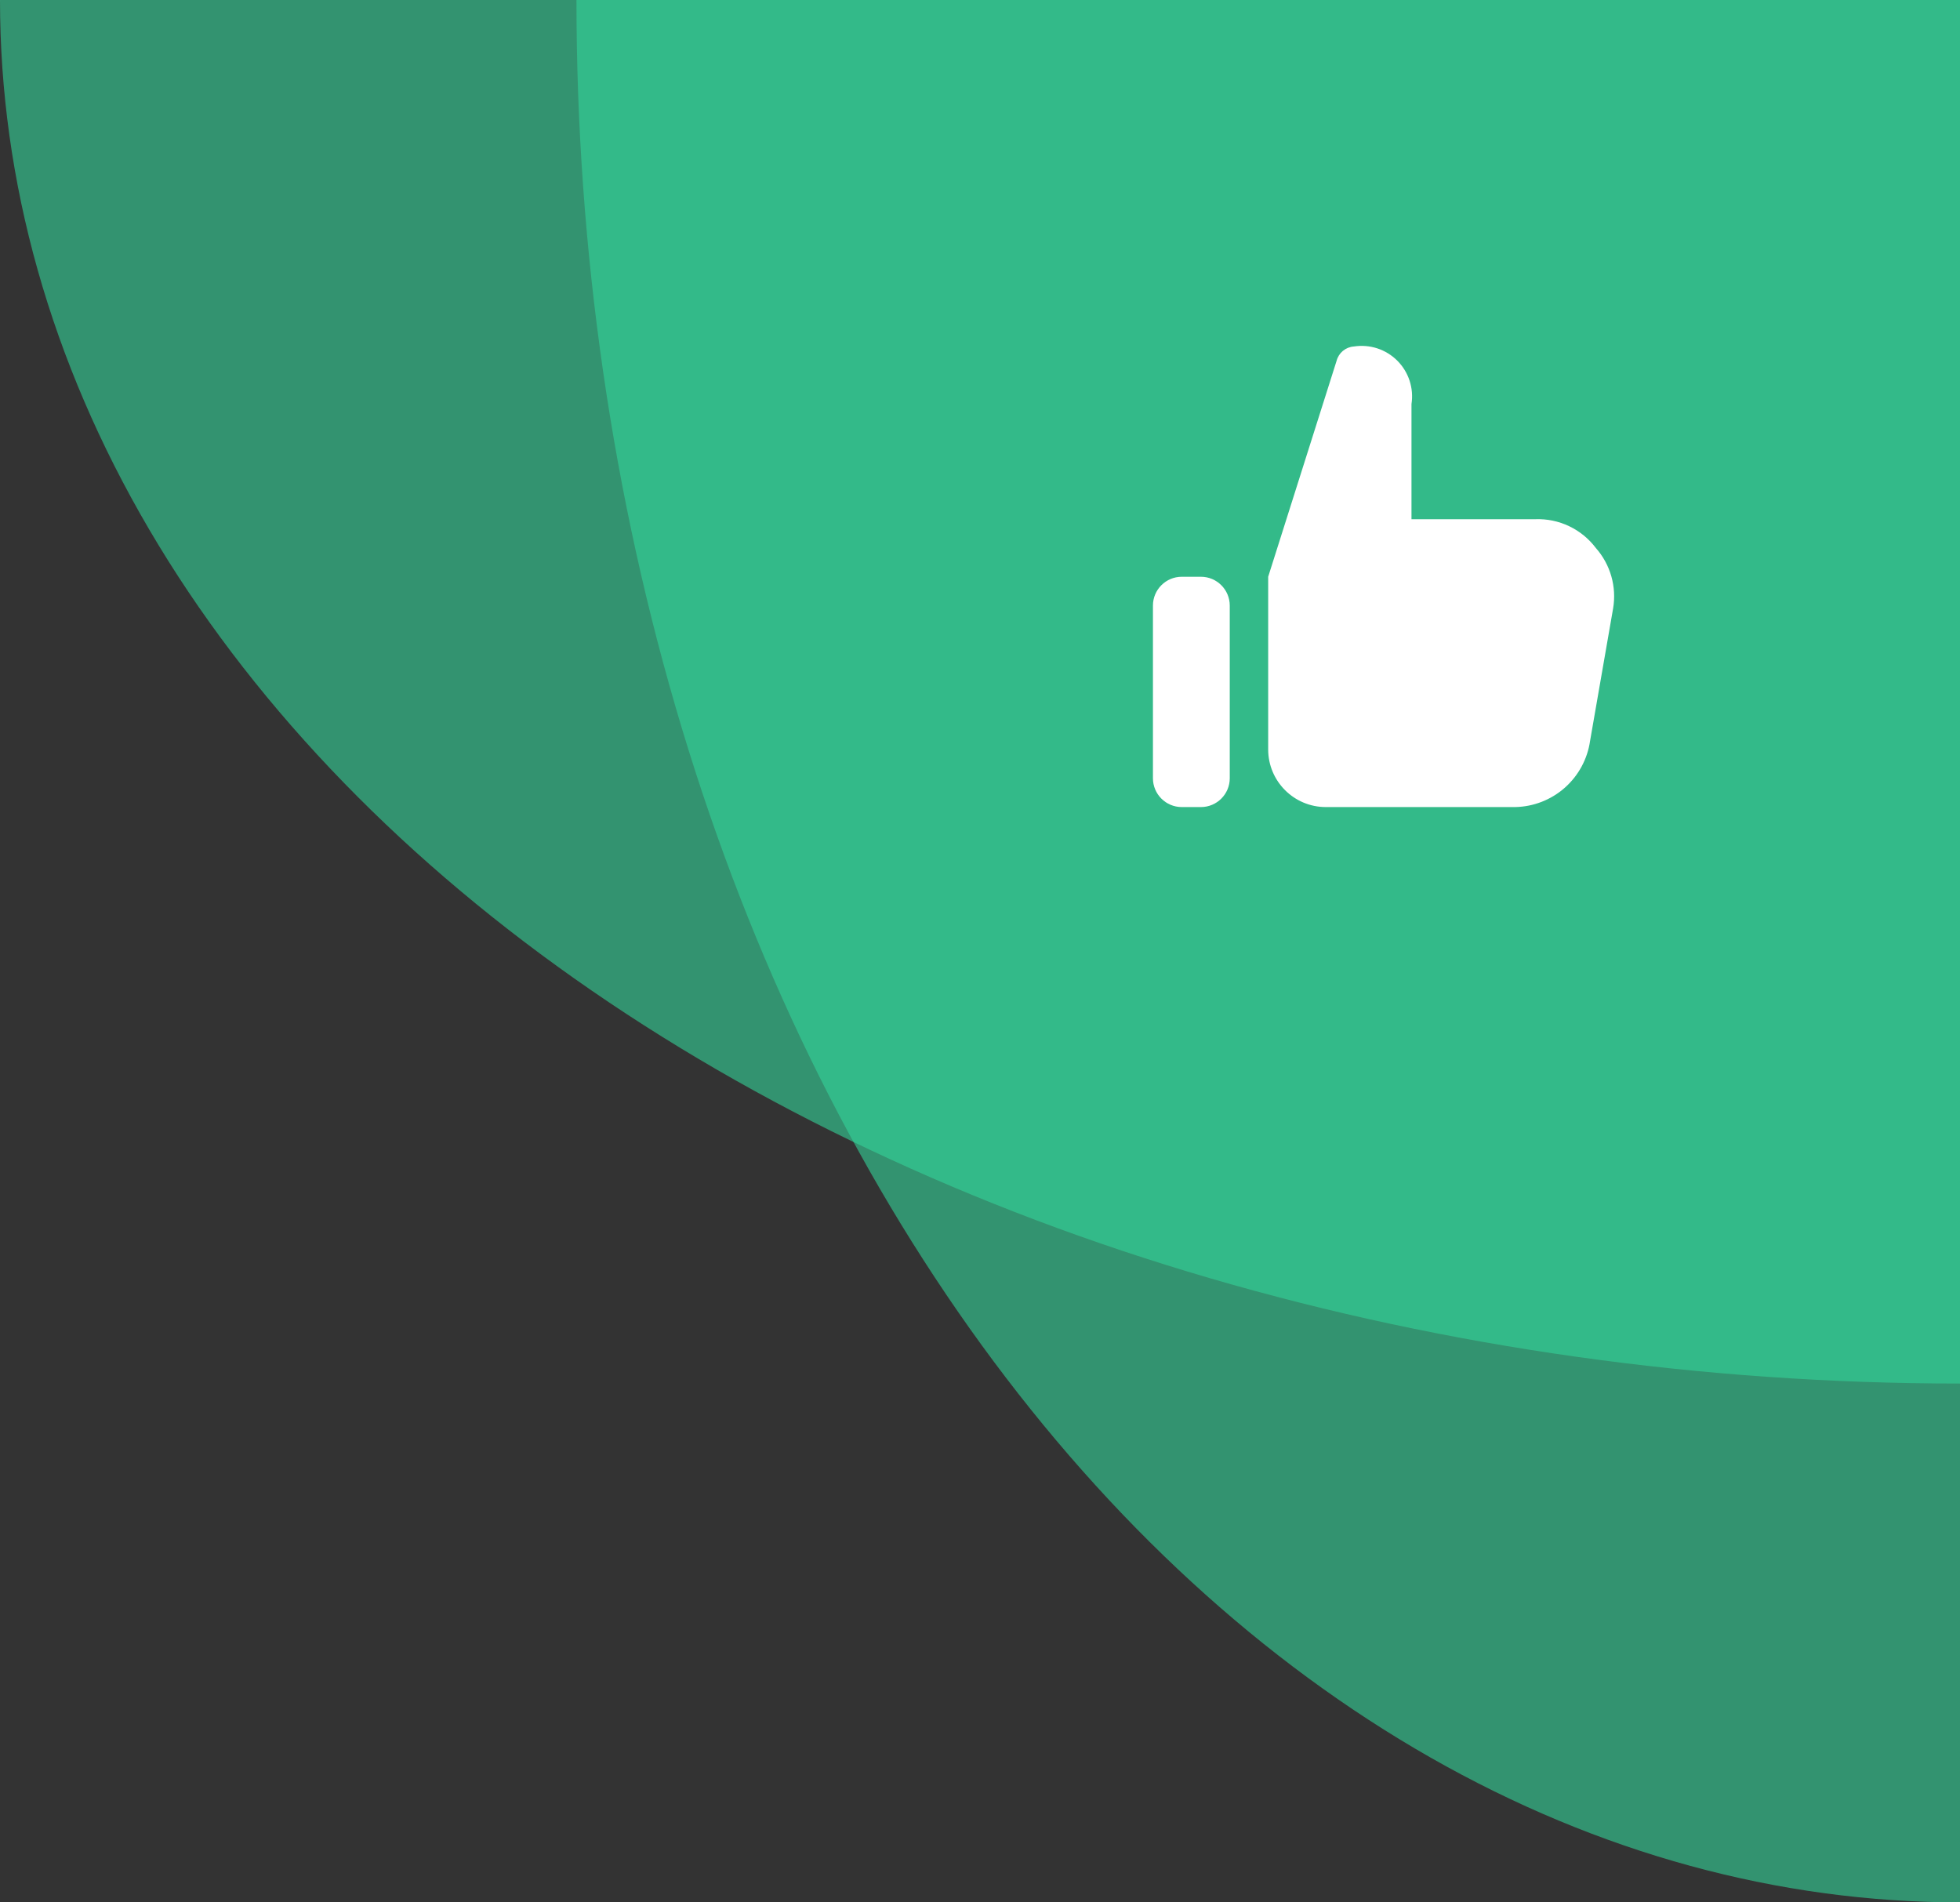 <svg width="68" height="66" viewBox="0 0 68 66" fill="none" xmlns="http://www.w3.org/2000/svg">
<rect x="0" y="0" width="68" height="66" fill="#333333" stroke="none"/>
<path opacity="0.6" d="M20 7.15256e-07C20 8.667 21.242 17.25 23.654 25.257C26.066 33.265 29.602 40.54 34.059 46.669C38.516 52.798 43.808 57.659 49.631 60.976C55.455 64.293 61.697 66 68 66L68 7.15256e-07H20Z" fill="#34D399"/>
<path opacity="0.6" d="M-2.89634e-06 -3.57628e-07C-2.89634e-06 6.303 1.759 12.545 5.176 18.369C8.594 24.192 13.602 29.484 19.917 33.941C26.231 38.398 33.727 41.934 41.977 44.346C50.228 46.758 59.07 48 68 48L68 -3.57628e-07H-2.89634e-06Z" fill="#34D399"/>
<path d="M53.267 18.013H48.97V14.018C49.012 13.746 48.989 13.468 48.904 13.207C48.818 12.945 48.672 12.707 48.477 12.512C48.283 12.318 48.045 12.172 47.783 12.086C47.521 12.001 47.243 11.979 46.971 12.021C46.831 12.03 46.698 12.084 46.59 12.173C46.483 12.263 46.406 12.384 46.371 12.52L43.998 20.01V26C43.998 27.105 44.894 28 45.998 28H52.567C53.203 27.988 53.813 27.75 54.289 27.329C54.765 26.908 55.076 26.332 55.166 25.703L55.965 21.109C56.028 20.737 56.007 20.355 55.903 19.992C55.799 19.63 55.616 19.294 55.366 19.012C55.122 18.688 54.804 18.429 54.439 18.255C54.073 18.081 53.671 17.998 53.267 18.013Z" fill="white"/>
<path d="M41.665 20.01H41C40.448 20.01 40 20.458 40 21.01V27C40 27.552 40.448 28 41 28H41.665C42.217 28 42.665 27.552 42.665 27V21.01C42.665 20.458 42.217 20.01 41.665 20.01Z" fill="white"/>
</svg>
